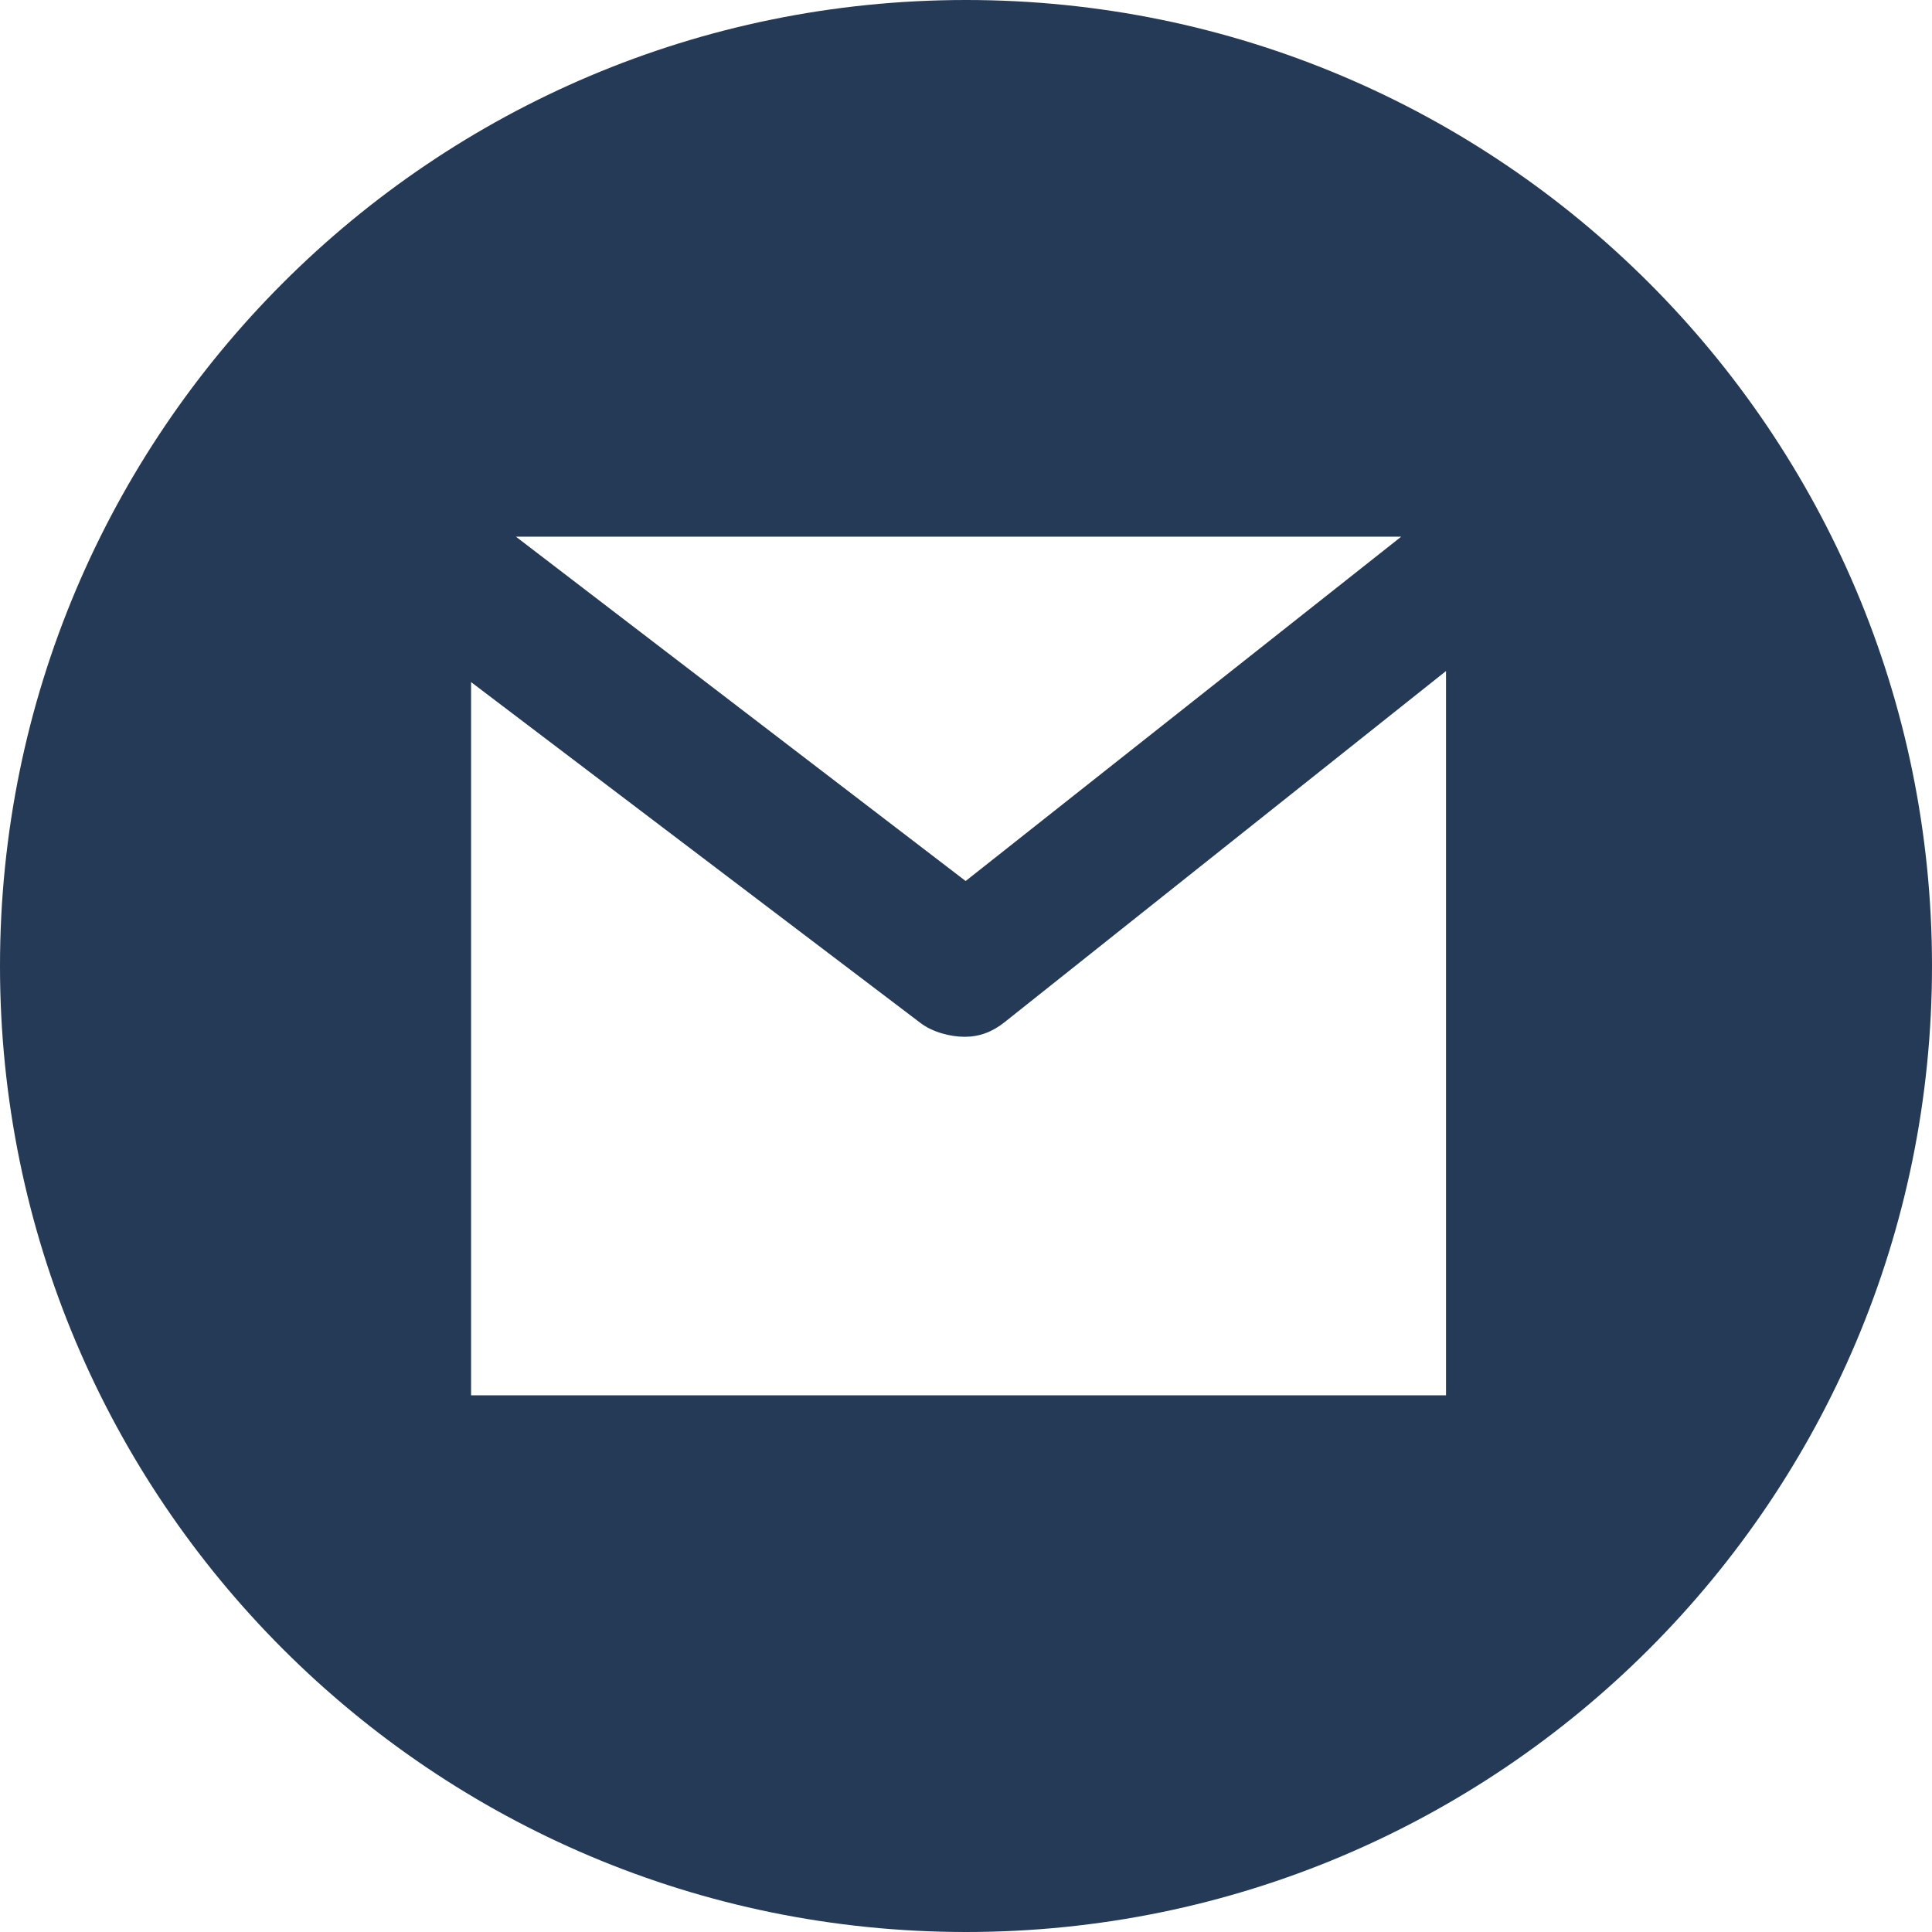 <?xml version="1.0" encoding="iso-8859-1"?>
<!-- Generator: Adobe Illustrator 18.0.0, SVG Export Plug-In . SVG Version: 6.00 Build 0)  -->
<!DOCTYPE svg PUBLIC "-//W3C//DTD SVG 1.1//EN" "http://www.w3.org/Graphics/SVG/1.1/DTD/svg11.dtd">
<svg xmlns="http://www.w3.org/2000/svg" xmlns:xlink="http://www.w3.org/1999/xlink" version="1.1" id="Capa_1" x="0px" y="0px" viewBox="0 0 216 216" style="enable-background:new 0 0 216 216;" xml:space="preserve" width="512px" height="512px">
<path d="M108,0C48.353,0,0,48.353,0,108s48.353,108,108,108s108-48.353,108-108S167.647,0,108,0z M156.657,60L107.96,98.498  L57.679,60H156.657z M161.667,156h-109V76.259l50.244,38.11c1.347,1.03,3.34,1.545,4.947,1.545c1.645,0,3.073-0.54,4.435-1.616  l49.374-39.276V156z" fill="#253A56"/>
<g>
</g>
<g>
</g>
<g>
</g>
<g>
</g>
<g>
</g>
<g>
</g>
<g>
</g>
<g>
</g>
<g>
</g>
<g>
</g>
<g>
</g>
<g>
</g>
<g>
</g>
<g>
</g>
<g>
</g>
</svg>
